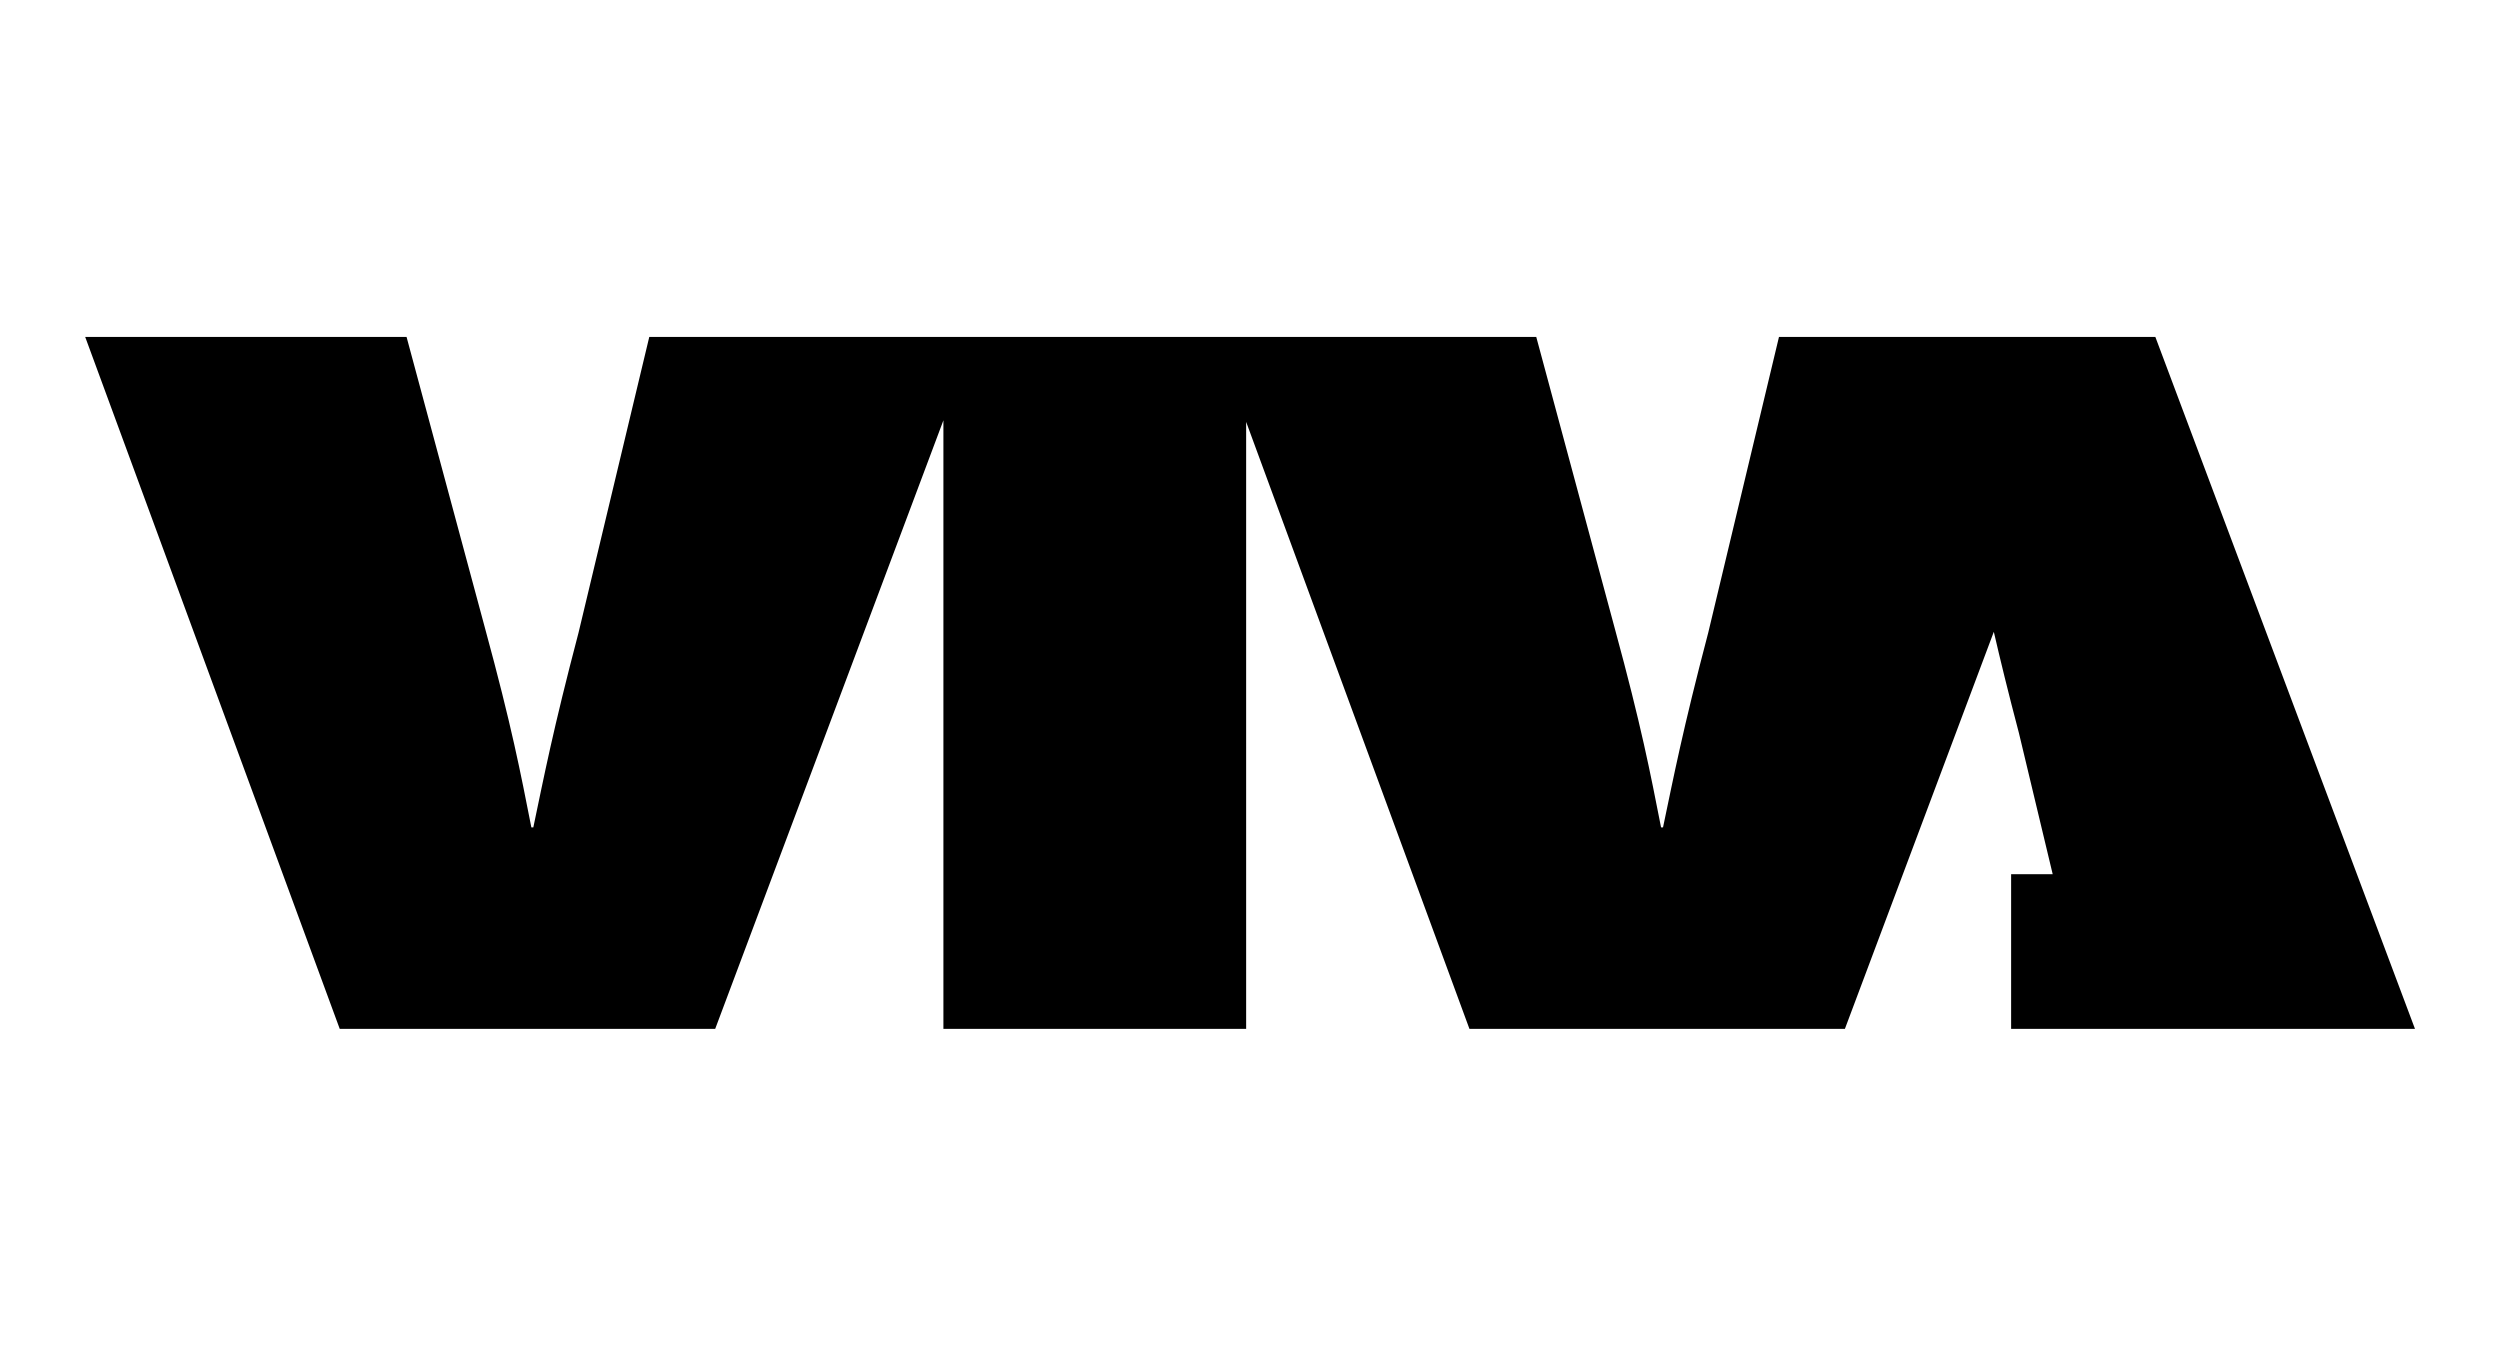<svg xmlns="http://www.w3.org/2000/svg" xmlns:xlink="http://www.w3.org/1999/xlink" x="0px" y="0px" viewBox="0 0 3048.8 1665.6" style="enable-background:new 0 0 3048.8 1665.6;" xml:space="preserve"><style type="text/css">	.st0{display:none;}	.st1{display:inline;fill:#FFFFFF;stroke:#ED1C24;stroke-miterlimit:10;}	.st2{display:inline;fill:none;stroke:#ED1C24;stroke-miterlimit:10;}	.st3{display:inline;}	.st4{fill:none;stroke:#ED1C24;stroke-miterlimit:10;}	.st5{fill:#E6E7E8;}	.st6{fill:#F1F2F2;}	.st7{fill:#FFFFFF;}	.st8{fill:#006B96;}	.st9{fill:#FBAD18;}</style><g id="Layer_1" class="st0"></g><g id="Layer_2">	<g>		<path d="M2628.5,410.9h-62.3h-395.5h-1.2l-86.3,360.8c-31.2,118.7-42,175-55.1,237.3h-2.4c-13.2-67.1-24-123.5-56.3-242.1   l-95.9-356h-353.8h-38.1h-292.9h-38.1H791.8l-86.3,360.8c-31.2,118.7-42,175-55.1,237.3H648c-13.2-67.1-24-123.5-56.3-242.1   l-95.9-356H103.9l310.4,843.8h457.9l278.3-742.1v742.1h369.2V514.5l272.3,740.2h457.9l181.6-484.2c7.7,33.3,17.2,72.6,30.6,123.4   l41.2,172.2h-50.7v188.6h95.8h273.4h123.3L2628.5,410.9z"></path>	</g></g></svg>